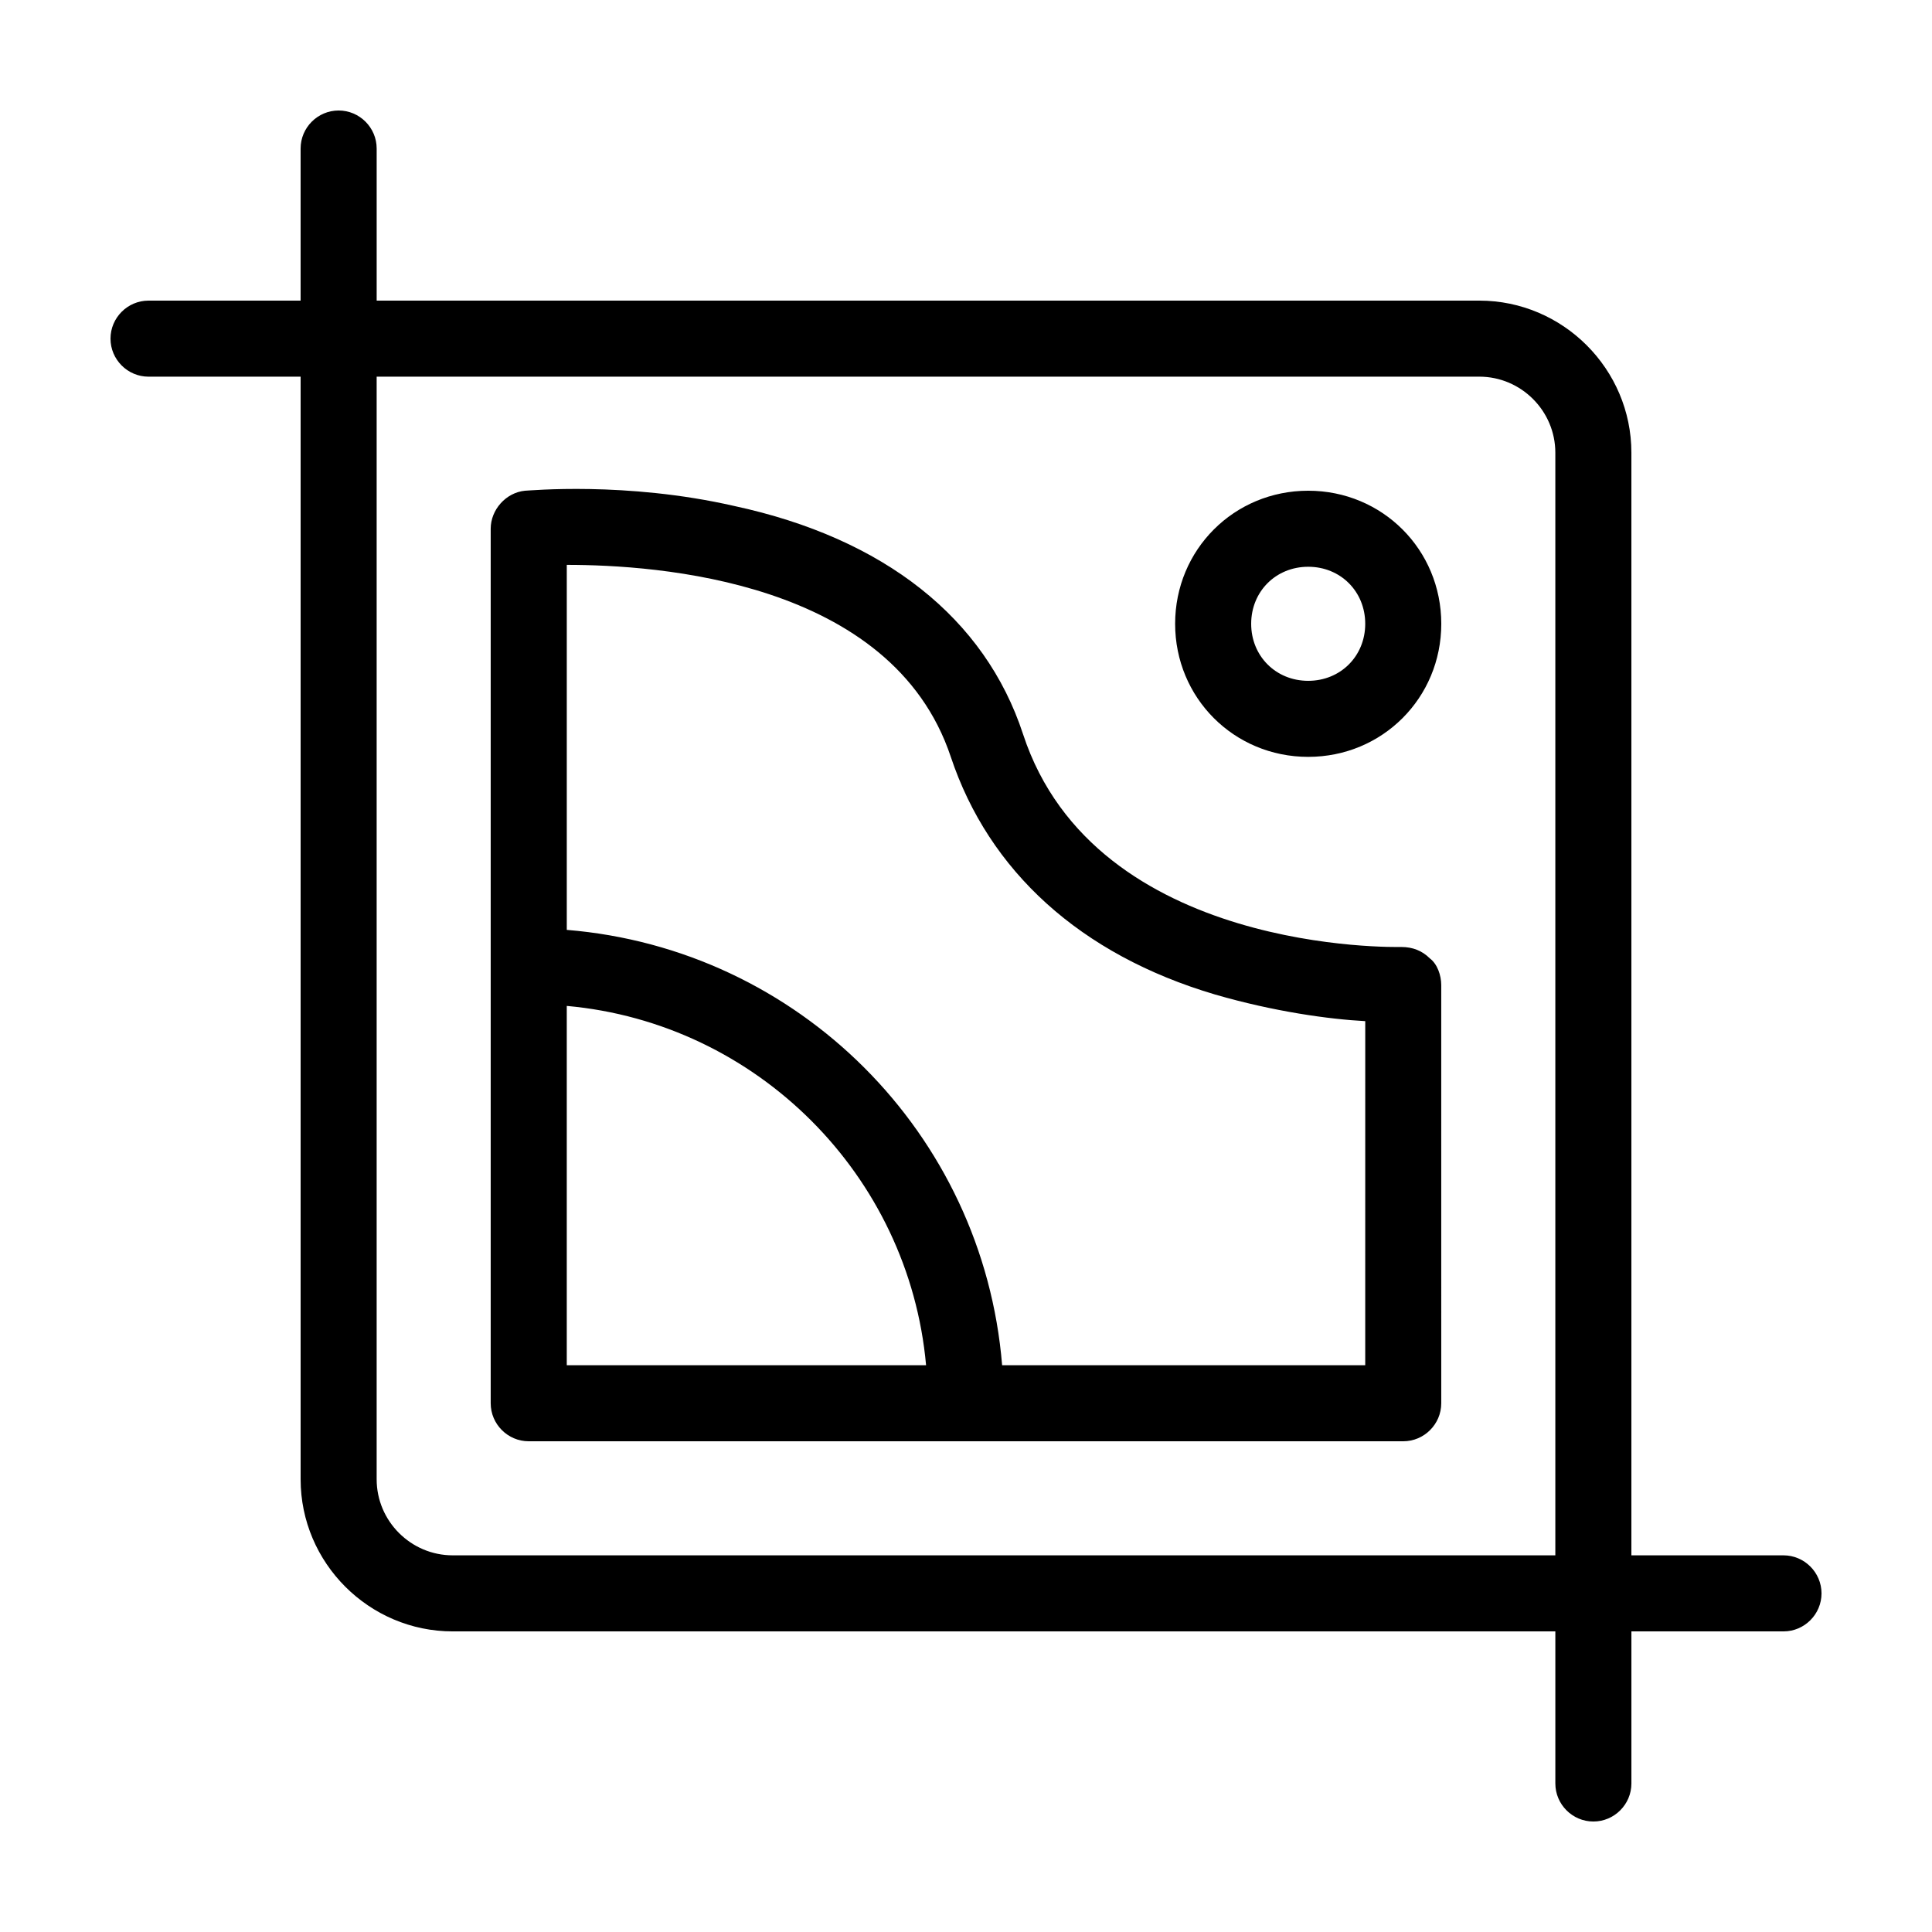 <?xml version="1.0" encoding="UTF-8"?>
<!-- Uploaded to: ICON Repo, www.svgrepo.com, Generator: ICON Repo Mixer Tools -->
<svg fill="#000000" width="800px" height="800px" version="1.1" viewBox="144 144 512 512" xmlns="http://www.w3.org/2000/svg">
 <path d="m616.64 556.18h-40.305v-292.21c0-22.168-18.137-40.305-40.305-40.305h-292.21v-40.305c0-5.543-4.535-10.078-10.078-10.078s-10.078 4.535-10.078 10.078v40.305h-40.301c-5.543 0-10.078 4.535-10.078 10.078 0 5.543 4.535 10.078 10.078 10.078h40.305v292.21c0 22.168 18.137 40.305 40.305 40.305h292.21v40.305c0 5.543 4.535 10.078 10.078 10.078 5.543 0 10.078-4.535 10.078-10.078v-40.305h40.305c5.543 0 10.078-4.535 10.078-10.078-0.008-5.543-4.539-10.078-10.082-10.078zm-352.67 0c-11.082 0-20.152-9.07-20.152-20.152v-292.21h292.21c11.082 0 20.152 9.07 20.152 20.152v292.21zm251.4-161.22c-1.008 0-81.113 2.016-100.26-56.426-10.078-30.73-36.777-51.891-76.578-60.457-28.719-6.551-54.414-4.031-55.422-4.031-5.039 0.504-9.07 5.039-9.07 10.078v231.75c0 5.543 4.535 10.078 10.078 10.078h231.75c5.543 0 10.078-4.535 10.078-10.078l-0.004-110.84c0-2.519-1.008-5.543-3.023-7.055-2.012-2.012-4.531-3.019-7.555-3.019zm-221.17 15.617c50.379 4.535 90.684 44.84 95.219 95.219h-95.219zm211.6 95.219h-96.227c-5.039-61.465-53.906-110.34-115.37-115.37v-96.73c23.68 0 86.152 4.031 101.77 50.883 10.078 30.23 34.258 52.395 70.031 62.977 15.617 4.535 30.23 6.551 39.801 7.055zm-15.113-231.75c-19.648 0-35.266 15.617-35.266 35.266s15.617 35.266 35.266 35.266c19.648 0 35.266-15.617 35.266-35.266s-15.617-35.266-35.266-35.266zm0 50.379c-8.566 0-15.113-6.551-15.113-15.113 0-8.566 6.551-15.113 15.113-15.113 8.566 0 15.113 6.551 15.113 15.113 0 8.566-6.547 15.113-15.113 15.113z"/>
</svg>